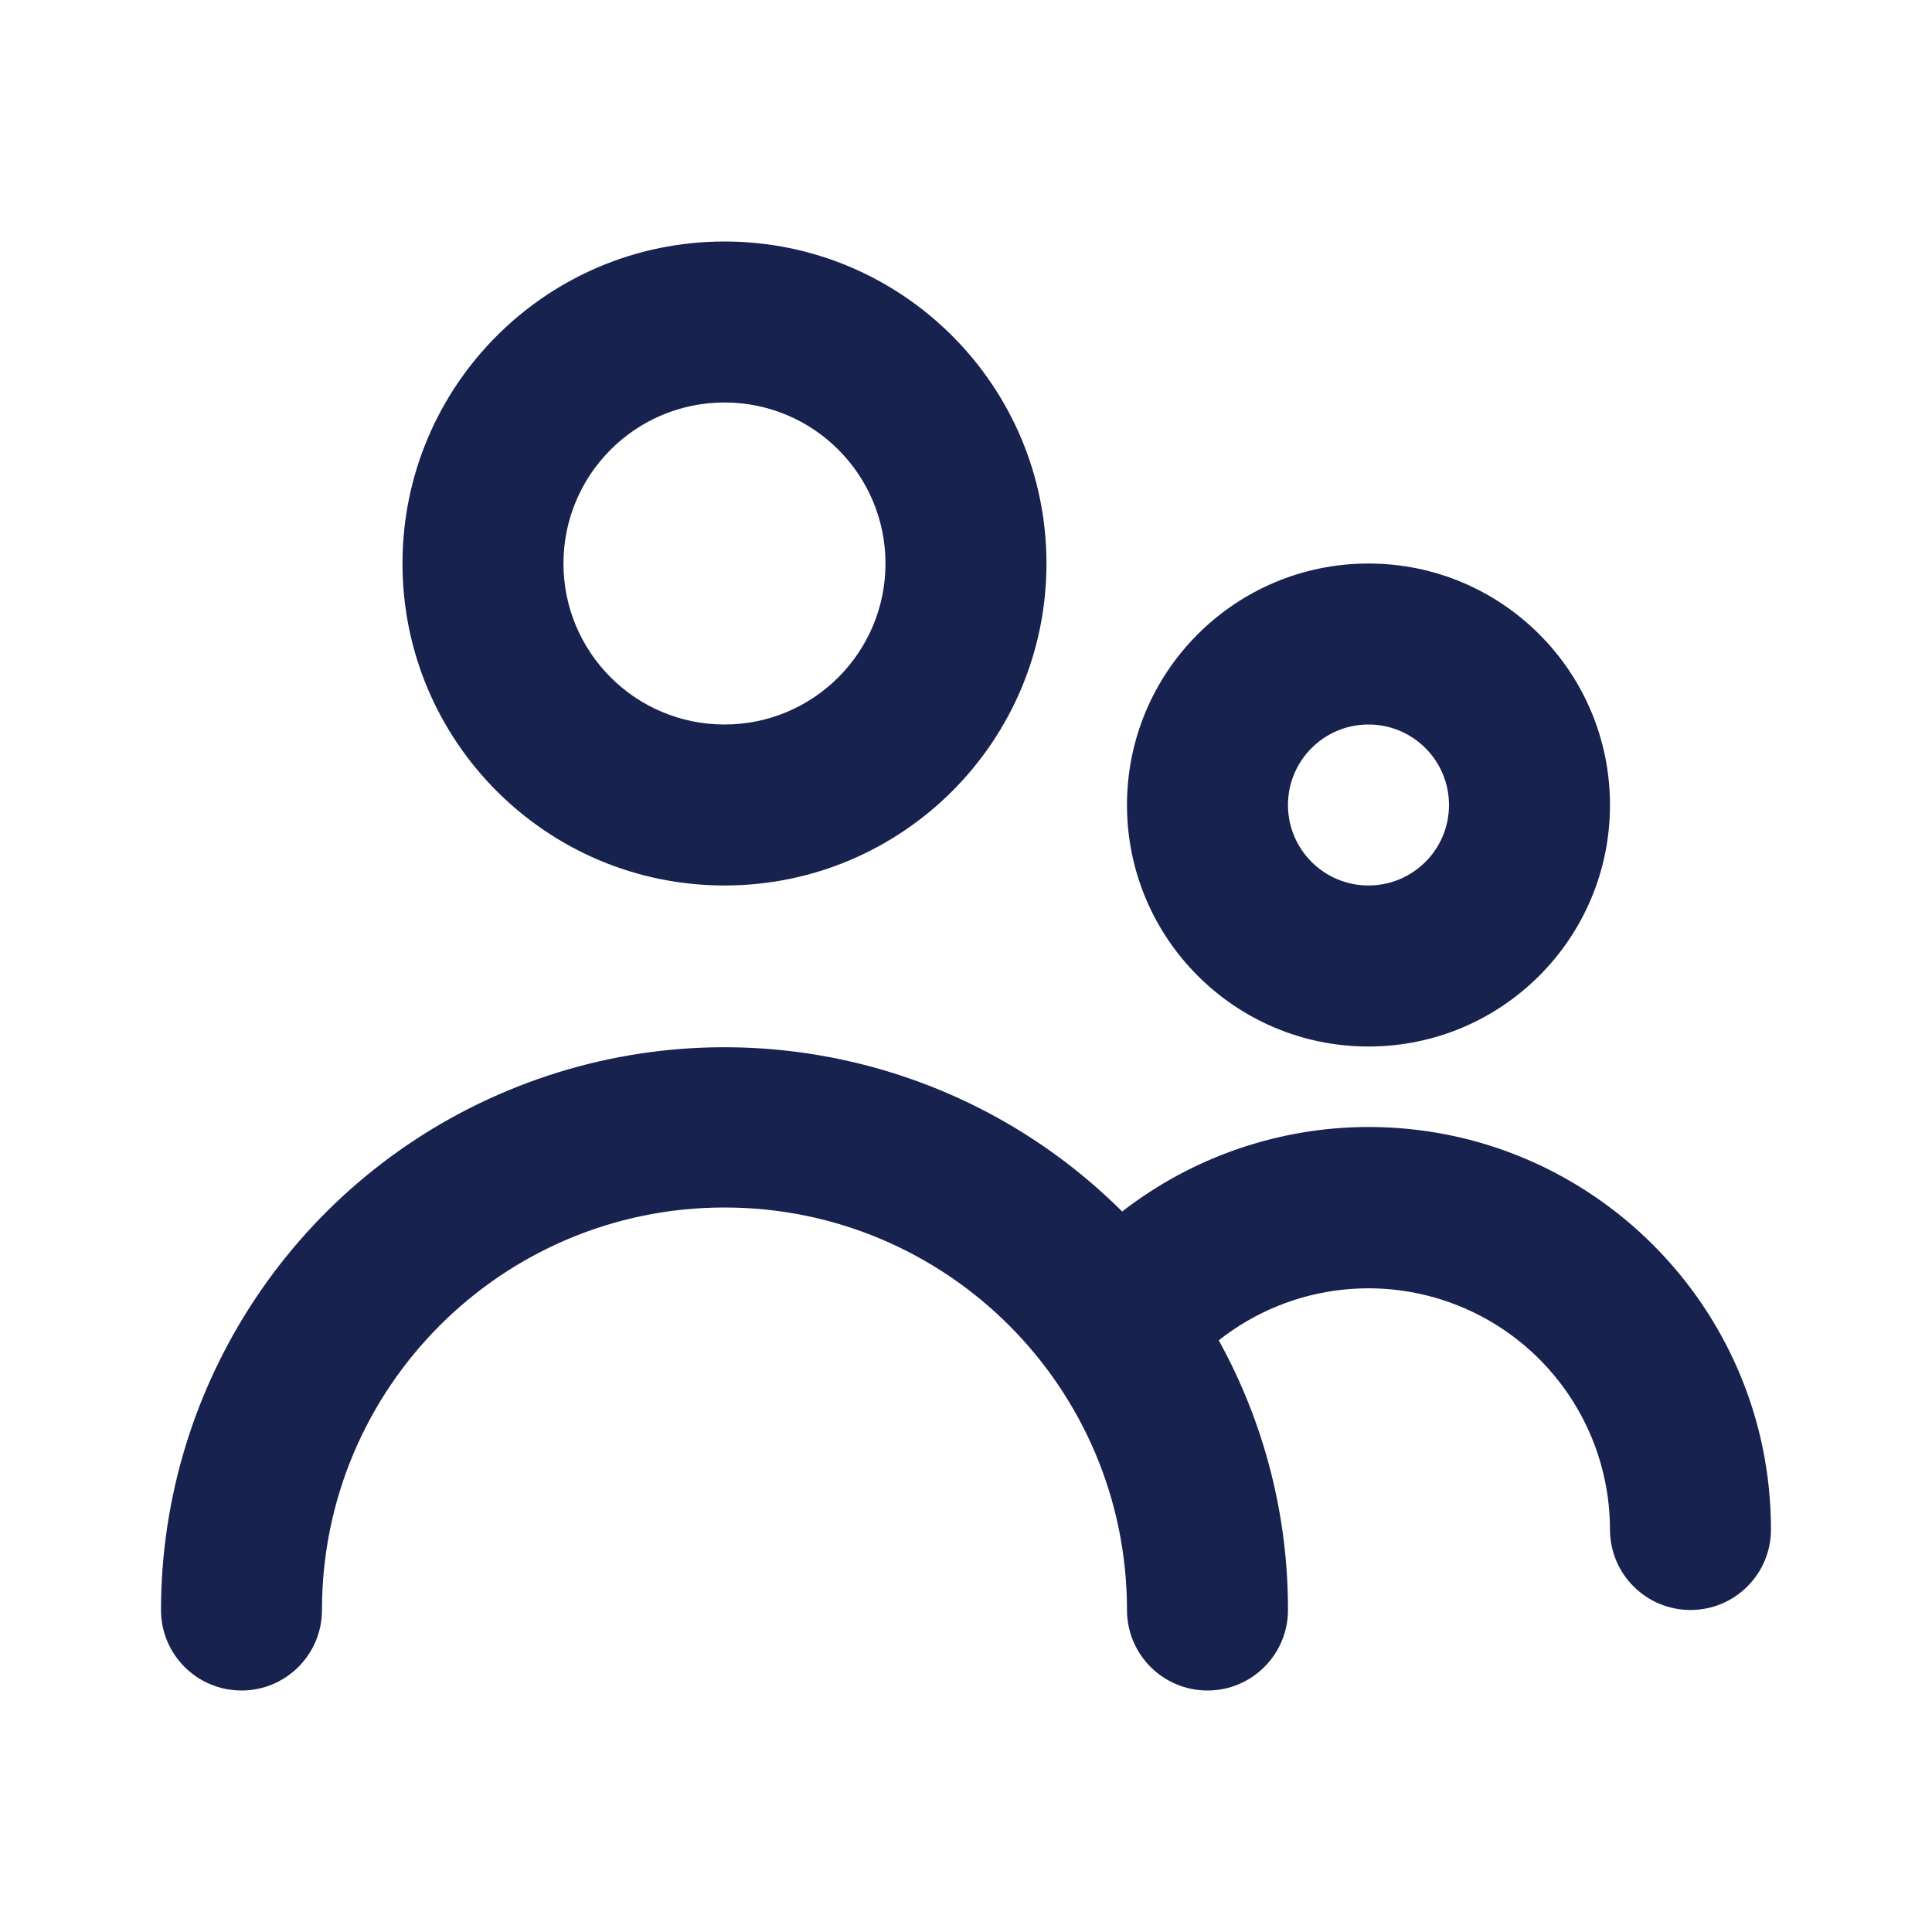 <svg width="40" height="40" viewBox="0 0 40 40" fill="none" xmlns="http://www.w3.org/2000/svg">
<path fill-rule="evenodd" clip-rule="evenodd" d="M21.666 11.667C21.666 15.349 18.682 18.333 15 18.333C11.318 18.333 8.333 15.349 8.333 11.667C8.333 7.985 11.318 5 15 5C18.682 5 21.666 7.985 21.666 11.667ZM18.333 11.667C18.333 9.826 16.841 8.333 15 8.333C13.159 8.333 11.666 9.826 11.666 11.667C11.666 13.508 13.159 15 15 15C16.841 15 18.333 13.508 18.333 11.667ZM33.333 16.667C33.333 19.428 31.094 21.667 28.333 21.667C25.572 21.667 23.333 19.428 23.333 16.667C23.333 13.905 25.572 11.667 28.333 11.667C31.094 11.667 33.333 13.905 33.333 16.667ZM30 16.667C30 15.746 29.253 15 28.333 15C27.413 15 26.666 15.746 26.666 16.667C26.666 17.587 27.413 18.333 28.333 18.333C29.253 18.333 30 17.587 30 16.667ZM23.233 25.083C24.692 23.951 26.486 23.335 28.333 23.333C32.935 23.333 36.666 27.064 36.666 31.667C36.666 32.587 35.92 33.333 35 33.333C34.079 33.333 33.333 32.587 33.333 31.667C33.331 29.751 32.234 28.006 30.51 27.172C28.785 26.338 26.736 26.562 25.233 27.75C26.177 29.459 26.67 31.381 26.666 33.333C26.666 34.254 25.92 35 25 35C24.079 35 23.333 34.254 23.333 33.333C23.333 28.731 19.602 25 15 25C10.397 25 6.666 28.731 6.666 33.333C6.666 34.254 5.92 35 5 35C4.079 35 3.333 34.254 3.333 33.333C3.339 28.622 6.179 24.376 10.532 22.572C14.884 20.767 19.895 21.758 23.233 25.083Z" fill="#17224F"/>
</svg>
